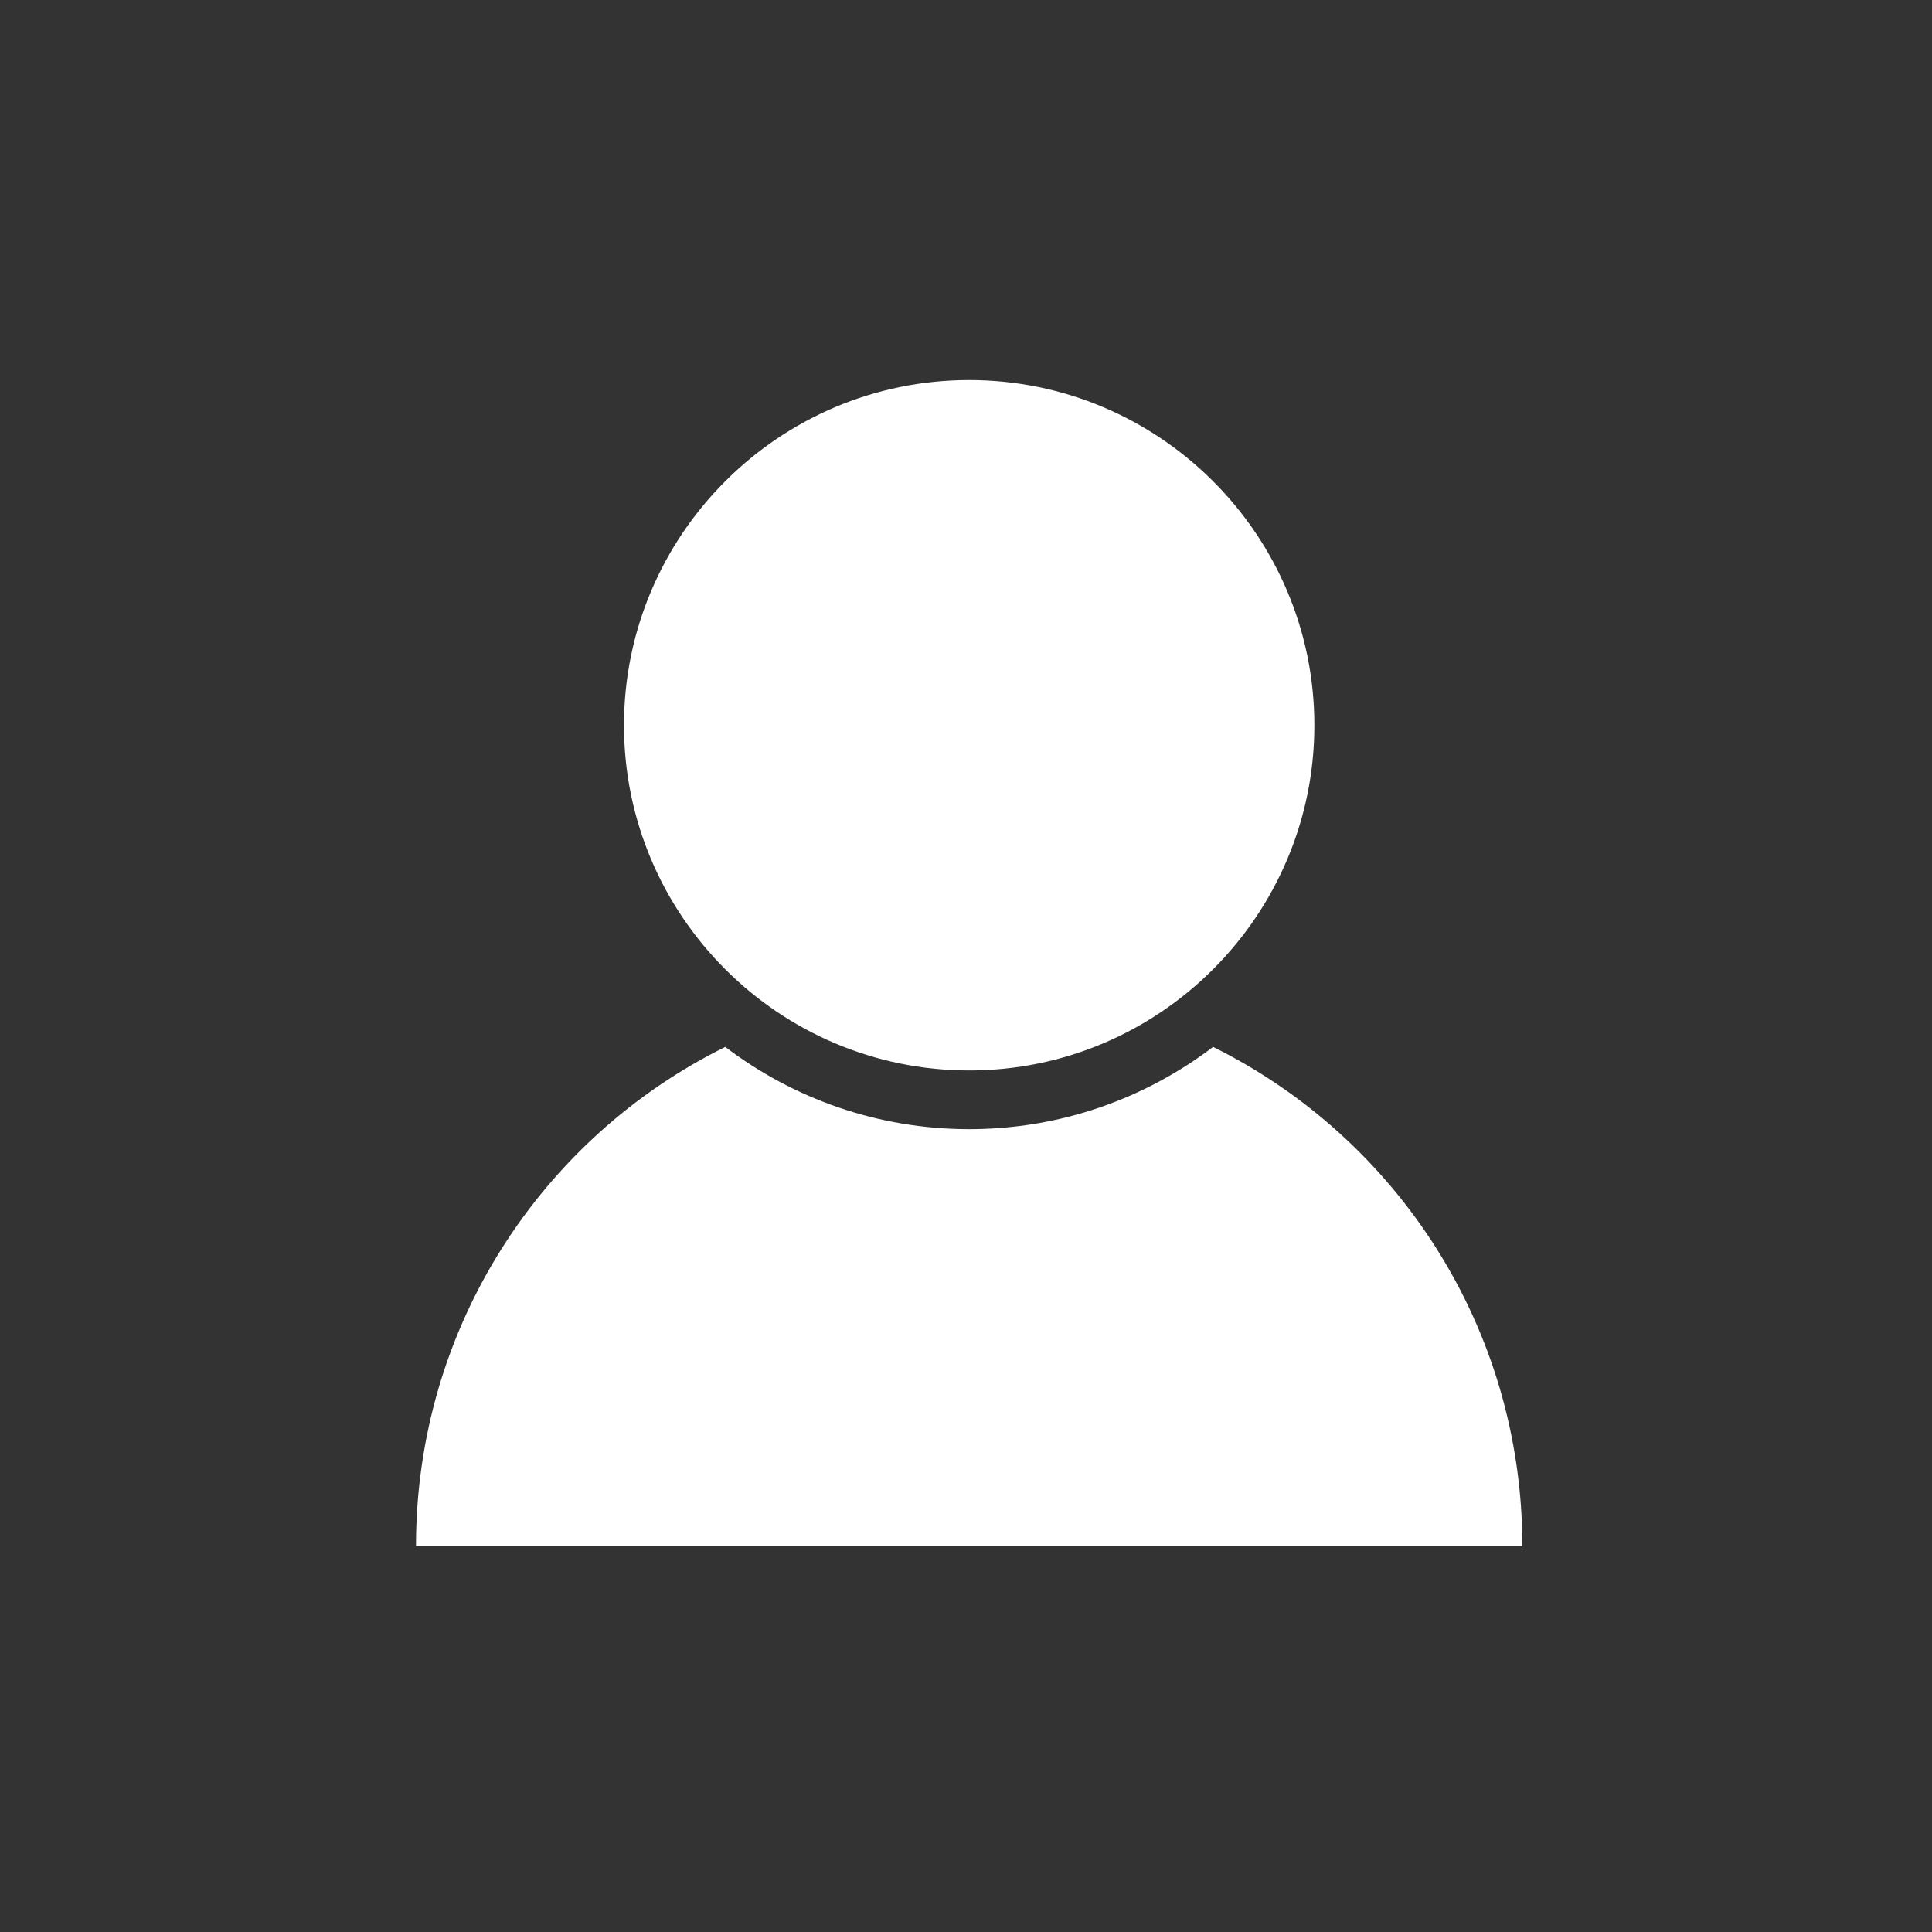 <?xml version="1.0" encoding="utf-8"?>
<!-- Generator: Adobe Illustrator 28.3.0, SVG Export Plug-In . SVG Version: 6.00 Build 0)  -->
<svg version="1.1" id="Livello_1" xmlns="http://www.w3.org/2000/svg" xmlns:xlink="http://www.w3.org/1999/xlink" x="0px" y="0px"
	 viewBox="0 0 128 128" style="enable-background:new 0 0 128 128;" xml:space="preserve">
<rect x="0" y="0" width="128" height="128" fill="#333333" stroke="none"/>
<style type="text/css">
	.st0{fill:#FFFFFF;}
</style>
<g>
	<path class="st0" d="M64.21,25.18c-12.61,0-22.87,10.26-22.87,22.87S51.6,70.92,64.21,70.92s22.87-10.26,22.87-22.87
		S76.82,25.18,64.21,25.18z"/>
	<g>
		<path class="st0" d="M80.37,69.36c-4.49,3.41-10.09,5.45-16.16,5.45c-6.06,0-11.66-2.03-16.16-5.45
			c-12.14,6-20.49,18.55-20.49,33.07h73.3C100.86,87.92,92.5,75.37,80.37,69.36z"/>
	</g>
</g>
</svg>
